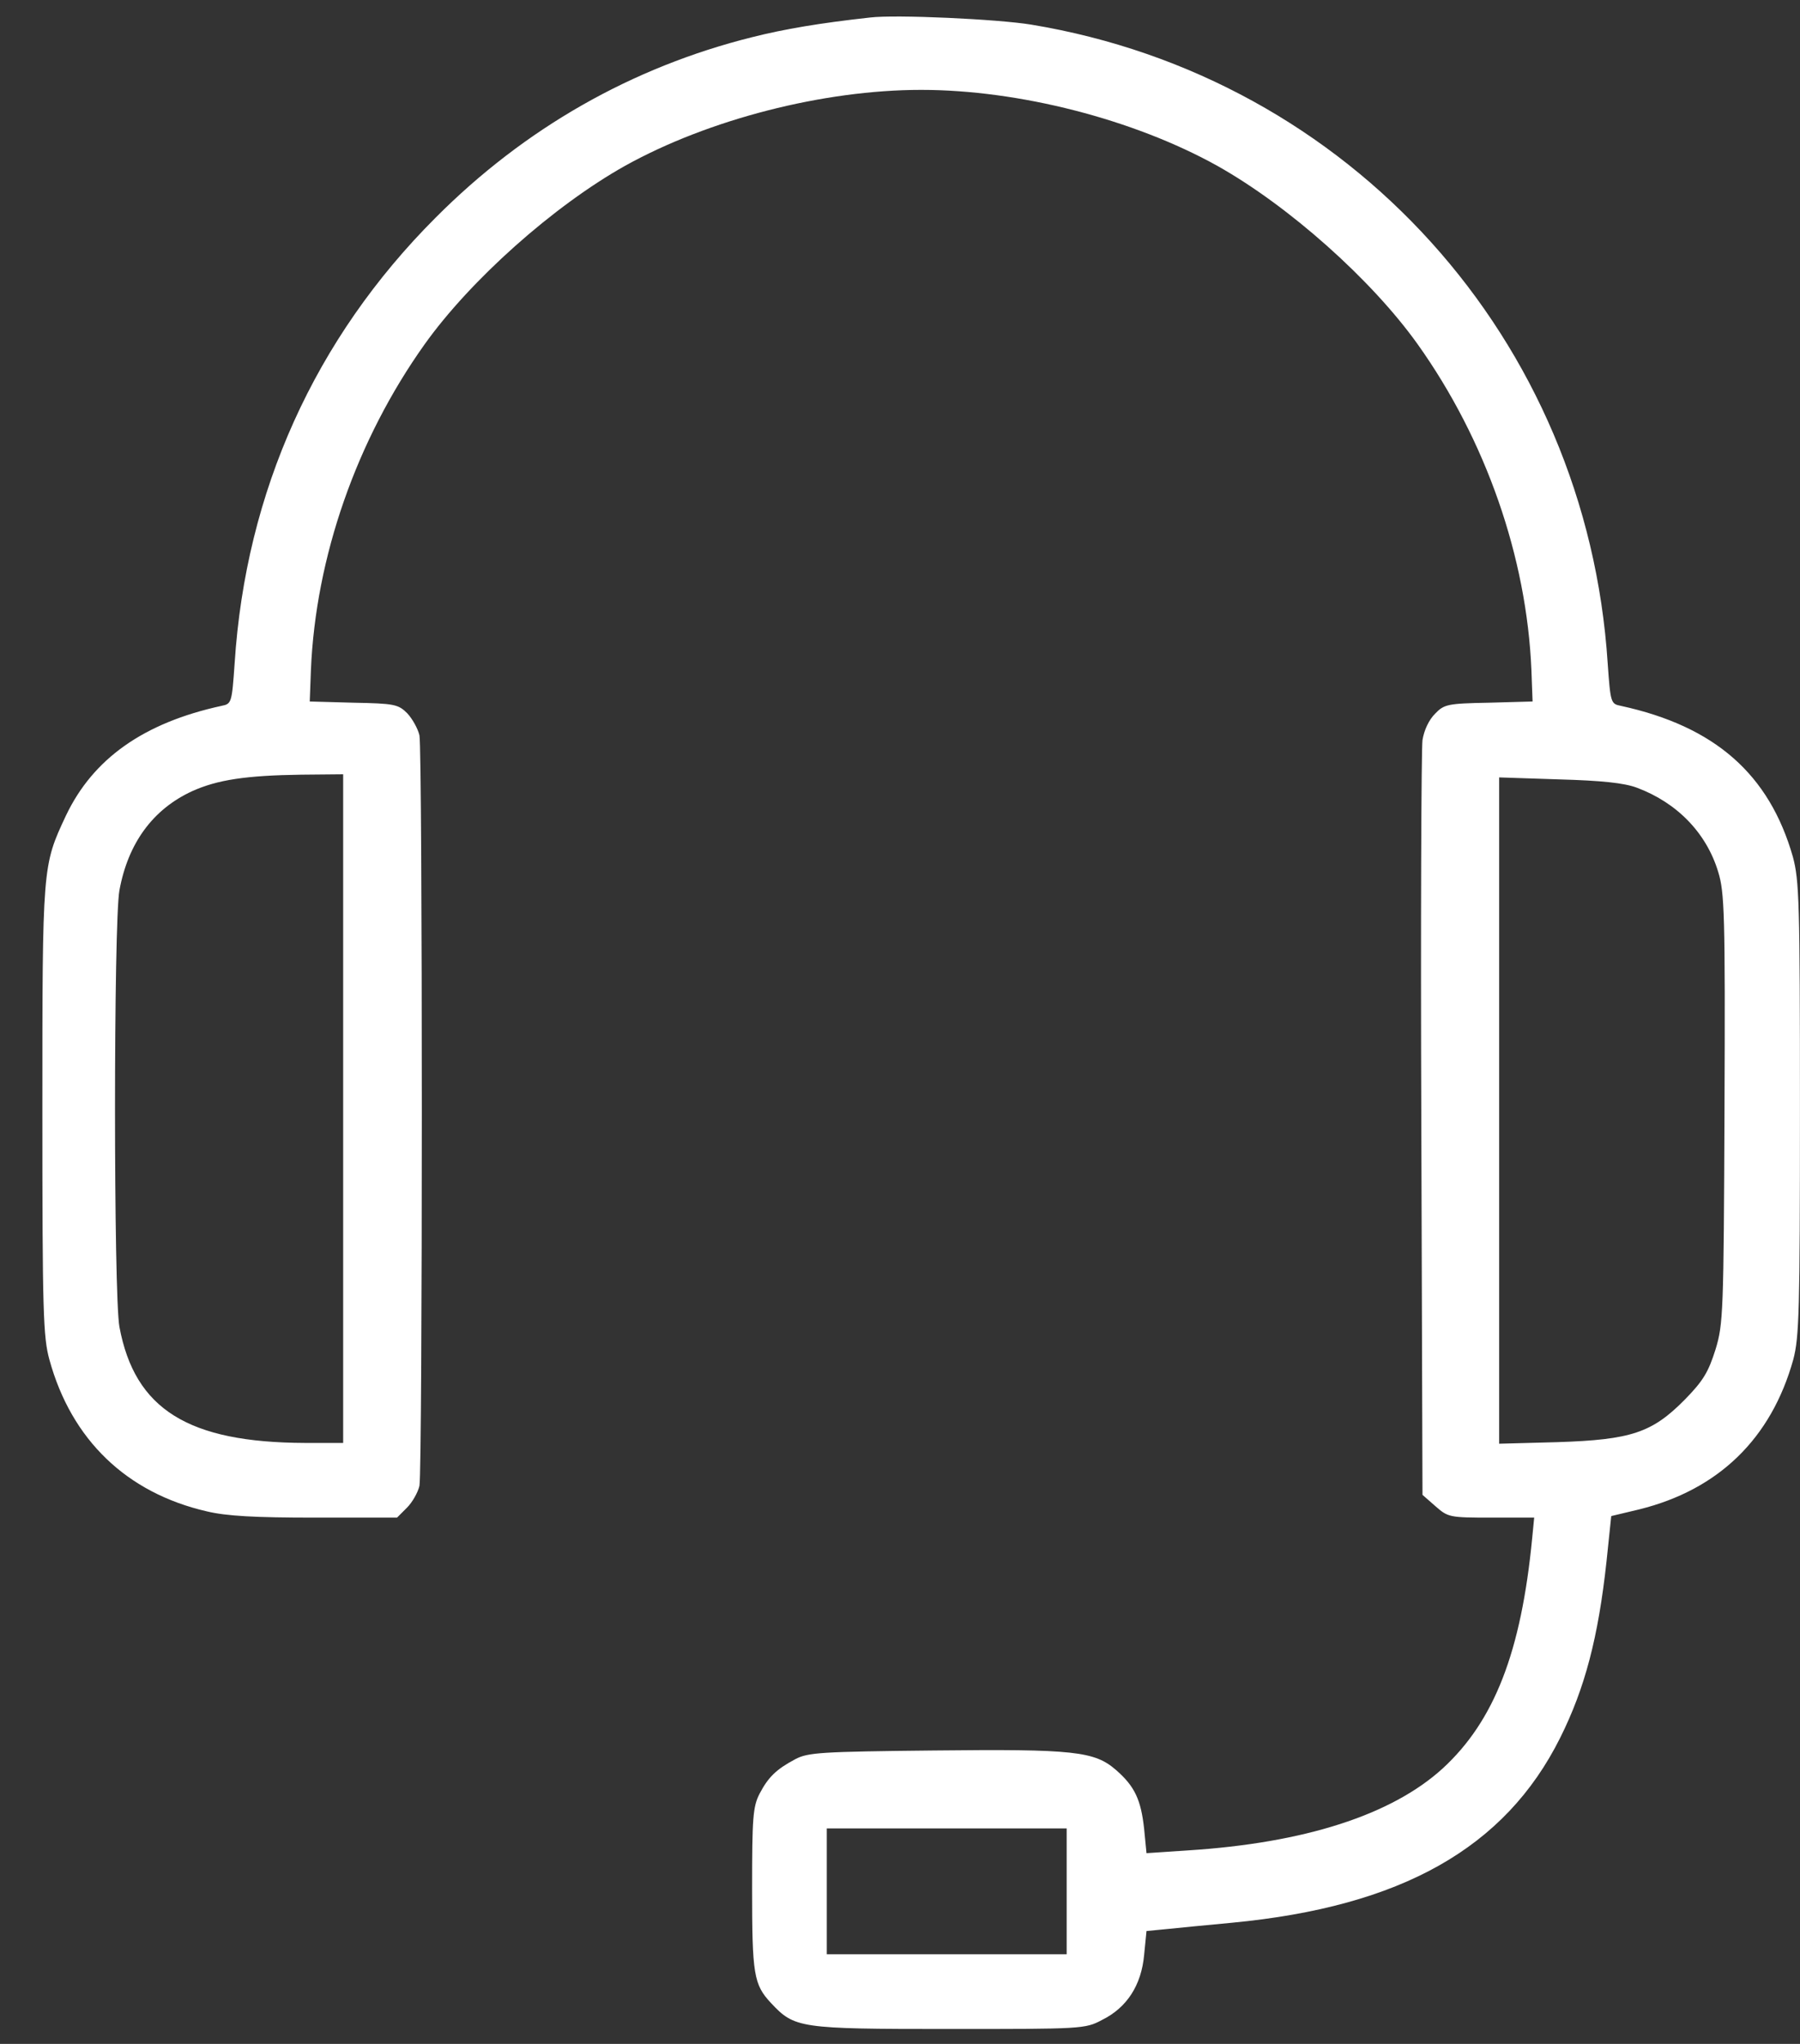 <svg width="37" height="42" viewBox="0 0 37 42" fill="none" xmlns="http://www.w3.org/2000/svg">
<rect x="0" y="0" width="37" height="42" fill="#333333" stroke="none"/>
<path d="M17.884 0.36C16.858 0.473 16.131 0.595 15.46 0.764C12.995 1.379 10.788 2.631 8.953 4.474C6.472 6.955 5.05 10.1 4.823 13.632C4.767 14.44 4.759 14.464 4.557 14.504C2.956 14.852 1.914 15.587 1.356 16.759C0.871 17.794 0.871 17.778 0.871 22.821C0.871 26.968 0.887 27.477 1.017 27.945C1.469 29.586 2.601 30.677 4.25 31.057C4.654 31.154 5.236 31.186 6.48 31.186H8.161L8.363 30.984C8.477 30.871 8.59 30.669 8.622 30.532C8.687 30.2 8.687 15.442 8.622 15.111C8.59 14.973 8.477 14.771 8.372 14.658C8.186 14.472 8.105 14.456 7.264 14.44L6.367 14.415L6.391 13.769C6.488 11.449 7.329 9.041 8.727 7.077C9.673 5.751 11.378 4.232 12.849 3.407C14.563 2.454 16.923 1.847 18.935 1.847C20.948 1.847 23.308 2.454 25.021 3.407C26.492 4.232 28.198 5.751 29.143 7.077C30.542 9.041 31.382 11.449 31.479 13.769L31.503 14.415L30.606 14.44C29.758 14.456 29.685 14.472 29.499 14.666C29.37 14.795 29.273 15.005 29.24 15.208C29.216 15.393 29.2 18.958 29.216 23.128L29.24 30.718L29.507 30.952C29.766 31.178 29.79 31.186 30.655 31.186H31.536L31.495 31.607C31.269 33.943 30.719 35.365 29.652 36.343C28.602 37.297 26.816 37.871 24.423 38.024L23.567 38.081L23.518 37.58C23.453 36.982 23.324 36.707 22.944 36.375C22.5 35.987 22.087 35.939 19.194 35.971C16.874 35.995 16.608 36.012 16.349 36.149C15.953 36.359 15.791 36.521 15.613 36.86C15.476 37.127 15.46 37.353 15.46 38.816C15.46 40.57 15.492 40.78 15.848 41.16C16.333 41.677 16.422 41.694 19.501 41.694C22.241 41.694 22.306 41.694 22.653 41.508C23.162 41.257 23.461 40.797 23.518 40.174L23.567 39.681L23.979 39.641C24.205 39.616 24.811 39.56 25.32 39.511C28.804 39.18 30.938 37.976 32.069 35.713C32.578 34.694 32.853 33.652 33.023 32.084L33.12 31.154L33.694 31.017C35.326 30.613 36.409 29.562 36.862 27.937C36.983 27.477 36.999 26.951 36.999 22.781C36.999 18.521 36.983 18.093 36.854 17.608C36.369 15.911 35.254 14.925 33.314 14.504C33.112 14.464 33.104 14.44 33.047 13.632C32.619 6.98 27.753 1.589 21.198 0.506C20.511 0.393 18.41 0.296 17.884 0.36ZM7.054 22.781V29.651H6.27C3.862 29.643 2.77 28.956 2.455 27.267C2.334 26.62 2.334 18.942 2.455 18.295C2.633 17.325 3.142 16.63 3.95 16.258C4.468 16.024 5.058 15.935 6.189 15.919L7.054 15.911V22.781ZM33.645 16.186C34.47 16.493 35.076 17.115 35.318 17.915C35.448 18.335 35.464 18.772 35.448 22.781C35.431 26.984 35.423 27.21 35.262 27.735C35.116 28.196 35.011 28.374 34.631 28.762C33.96 29.441 33.532 29.586 32.013 29.635L30.816 29.667V22.821V15.975L32.053 16.016C32.918 16.04 33.387 16.089 33.645 16.186ZM21.926 38.865V40.158H19.461H16.995V38.865V37.572H19.461H21.926V38.865Z" fill="white"/>
</svg>

